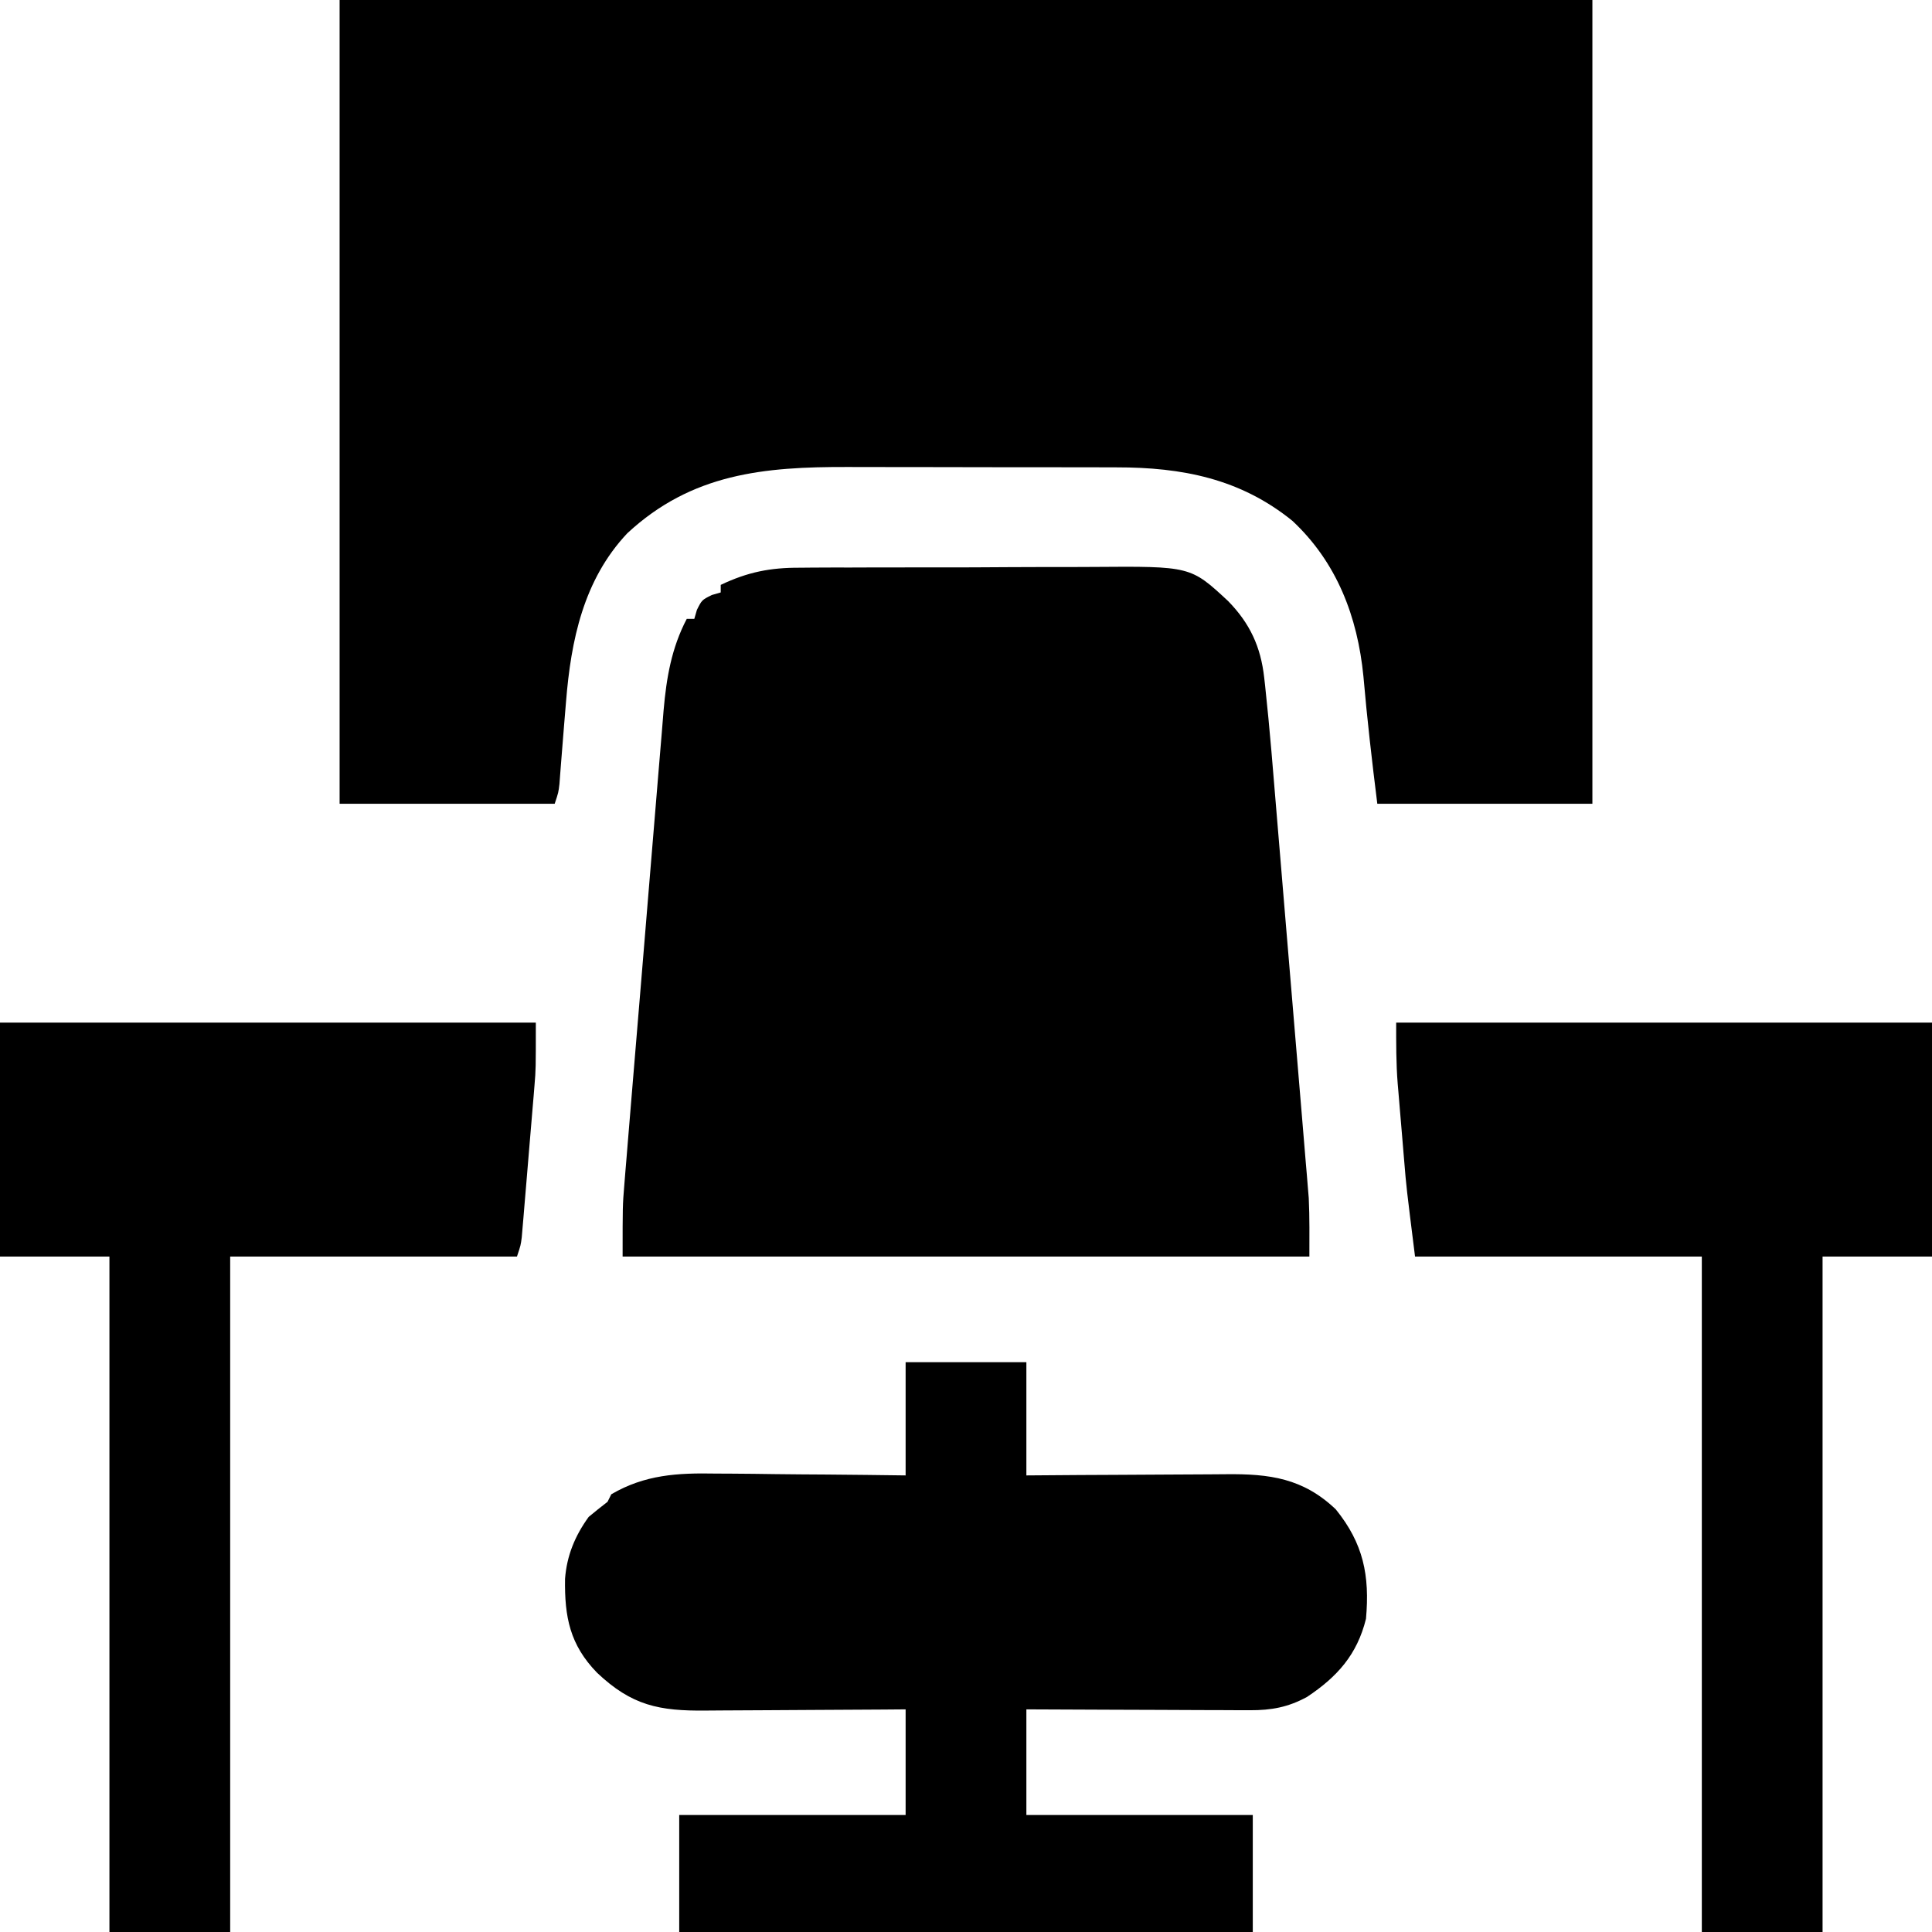 <?xml version="1.0" encoding="UTF-8"?> <svg xmlns="http://www.w3.org/2000/svg" version="1.1" width="512" height="512"><path d="M0 0 C109.56 0 219.12 0 332 0 C332 70.29 332 140.58 332 213 C313.19 213 294.38 213 275 213 C273.593 201.743 272.297 190.523 271.32 179.227 C269.767 163.444 264.286 149.036 252.504 138.031 C238.671 126.81 223.199 123.846 205.897 123.855 C204.93 123.851 203.963 123.848 202.966 123.845 C199.794 123.835 196.622 123.833 193.449 123.832 C191.226 123.829 189.004 123.825 186.781 123.822 C182.13 123.816 177.479 123.814 172.828 123.815 C166.894 123.815 160.96 123.801 155.026 123.784 C150.437 123.773 145.848 123.771 141.258 123.771 C139.072 123.77 136.885 123.766 134.698 123.758 C112.458 123.686 93.317 125.475 76.25 141.312 C64.622 153.65 61.311 169.673 60 186 C59.826 188.104 59.651 190.208 59.477 192.312 C59.207 195.563 58.942 198.813 58.697 202.066 C58.62 203.052 58.544 204.039 58.465 205.055 C58.399 205.936 58.333 206.818 58.265 207.726 C58 210 58 210 57 213 C38.19 213 19.38 213 0 213 C0 142.71 0 72.42 0 0 Z " fill="#000000" transform="translate(90,0)"></path><path d="M0 0 C1.583 -0.015 1.583 -0.015 3.197 -0.031 C6.657 -0.059 10.115 -0.057 13.575 -0.052 C15.998 -0.06 18.421 -0.069 20.844 -0.078 C25.913 -0.093 30.981 -0.093 36.05 -0.082 C42.521 -0.07 48.992 -0.104 55.463 -0.151 C60.465 -0.18 65.467 -0.182 70.468 -0.176 C72.853 -0.177 75.238 -0.187 77.623 -0.207 C103.477 -0.4 103.477 -0.4 113.421 8.837 C119.2 14.754 122.063 20.93 122.982 29.111 C123.058 29.78 123.134 30.449 123.212 31.138 C124.491 42.879 125.404 54.662 126.382 66.431 C126.621 69.314 126.863 72.196 127.105 75.079 C127.676 81.884 128.243 88.689 128.808 95.494 C129.388 102.479 129.974 109.463 130.563 116.448 C131.072 122.484 131.577 128.521 132.079 134.559 C132.378 138.147 132.678 141.736 132.981 145.324 C133.32 149.323 133.65 153.323 133.979 157.324 C134.079 158.49 134.179 159.656 134.282 160.857 C134.371 161.961 134.461 163.065 134.553 164.203 C134.671 165.615 134.671 165.615 134.791 167.056 C135.037 172.215 134.958 177.385 134.958 182.549 C74.898 182.549 14.838 182.549 -47.042 182.549 C-47.042 169.048 -47.042 169.048 -46.607 163.745 C-46.51 162.539 -46.414 161.334 -46.314 160.092 C-46.207 158.814 -46.099 157.536 -45.989 156.219 C-45.875 154.824 -45.761 153.43 -45.648 152.036 C-45.343 148.285 -45.032 144.536 -44.718 140.786 C-44.522 138.437 -44.327 136.088 -44.133 133.738 C-43.454 125.524 -42.77 117.31 -42.08 109.097 C-41.44 101.468 -40.812 93.838 -40.189 86.207 C-39.651 79.629 -39.105 73.051 -38.553 66.474 C-38.224 62.557 -37.899 58.64 -37.582 54.723 C-37.284 51.04 -36.975 47.358 -36.659 43.676 C-36.491 41.697 -36.334 39.716 -36.177 37.735 C-35.423 29.13 -34.078 21.257 -30.042 13.549 C-29.382 13.549 -28.722 13.549 -28.042 13.549 C-27.702 12.374 -27.702 12.374 -27.355 11.174 C-26.042 8.549 -26.042 8.549 -23.417 7.237 C-22.242 6.897 -22.242 6.897 -21.042 6.549 C-21.042 5.889 -21.042 5.229 -21.042 4.549 C-13.877 1.142 -7.895 -0.04 0 0 Z " fill="#000000" transform="translate(212.042,150.451)"></path><path d="M0 0 C10.56 0 21.12 0 32 0 C32 9.9 32 19.8 32 30 C36.672 29.965 41.343 29.93 46.156 29.895 C49.128 29.879 52.099 29.865 55.07 29.854 C59.78 29.836 64.489 29.815 69.198 29.774 C72.998 29.741 76.797 29.723 80.597 29.715 C82.042 29.71 83.487 29.699 84.931 29.683 C96.459 29.558 105.35 30.744 114 39 C121.308 48.022 123.026 56.501 122 68 C119.651 77.497 114.391 83.372 106.379 88.703 C101.373 91.432 96.928 92.249 91.26 92.227 C90.616 92.227 89.971 92.228 89.307 92.228 C87.197 92.227 85.087 92.211 82.977 92.195 C81.505 92.192 80.034 92.189 78.563 92.187 C74.706 92.179 70.85 92.16 66.993 92.137 C63.051 92.117 59.11 92.108 55.168 92.098 C47.445 92.076 39.723 92.041 32 92 C32 101.24 32 110.48 32 120 C51.8 120 71.6 120 92 120 C92 130.23 92 140.46 92 151 C41.84 151 -8.32 151 -60 151 C-60 140.77 -60 130.54 -60 120 C-40.2 120 -20.4 120 0 120 C0 110.76 0 101.52 0 92 C-2.936 92.024 -2.936 92.024 -5.932 92.048 C-12.422 92.096 -18.911 92.131 -25.401 92.155 C-29.334 92.171 -33.266 92.192 -37.198 92.226 C-40.998 92.259 -44.797 92.277 -48.597 92.285 C-50.042 92.29 -51.487 92.301 -52.931 92.317 C-65.306 92.451 -72.584 91.006 -81.797 82.273 C-88.963 74.878 -90.407 67.555 -90.258 57.418 C-89.793 51.257 -87.629 46.025 -84 41 C-82.36 39.634 -80.697 38.295 -79 37 C-78.67 36.34 -78.34 35.68 -78 35 C-69.102 29.794 -60.396 29.321 -50.391 29.512 C-48.928 29.521 -47.465 29.528 -46.003 29.533 C-42.195 29.552 -38.388 29.601 -34.581 29.657 C-29.99 29.717 -25.399 29.74 -20.809 29.769 C-13.872 29.817 -6.937 29.913 0 30 C0 20.1 0 10.2 0 0 Z " fill="#000000" transform="translate(240,361)"></path><path d="M0 0 C46.86 0 93.72 0 142 0 C142 12.378 142 12.378 141.649 16.607 C141.572 17.558 141.495 18.508 141.416 19.488 C141.289 20.963 141.289 20.963 141.16 22.469 C141.074 23.511 140.987 24.554 140.898 25.629 C140.716 27.81 140.532 29.992 140.346 32.173 C140.061 35.518 139.785 38.865 139.51 42.211 C139.331 44.339 139.152 46.466 138.973 48.594 C138.849 50.094 138.849 50.094 138.723 51.624 C138.643 52.549 138.563 53.474 138.481 54.428 C138.412 55.241 138.343 56.053 138.272 56.891 C138 59 138 59 137 62 C111.92 62 86.84 62 61 62 C61 121.07 61 180.14 61 241 C50.44 241 39.88 241 29 241 C29 181.93 29 122.86 29 62 C19.43 62 9.86 62 0 62 C0 41.54 0 21.08 0 0 Z " fill="#000000" transform="translate(0,271)"></path><path d="M0 0 C46.86 0 93.72 0 142 0 C142 20.46 142 40.92 142 62 C132.43 62 122.86 62 113 62 C113 121.07 113 180.14 113 241 C102.44 241 91.88 241 81 241 C81 181.93 81 122.86 81 62 C55.92 62 30.84 62 5 62 C2.692 43.539 2.692 43.539 2.148 36.914 C2.085 36.161 2.021 35.409 1.955 34.633 C1.824 33.076 1.695 31.519 1.567 29.961 C1.373 27.605 1.171 25.25 0.969 22.895 C0.841 21.359 0.713 19.824 0.586 18.289 C0.527 17.603 0.467 16.918 0.406 16.211 C-0.032 10.755 0 5.528 0 0 Z " fill="#000000" transform="translate(370,271)"></path></svg> 